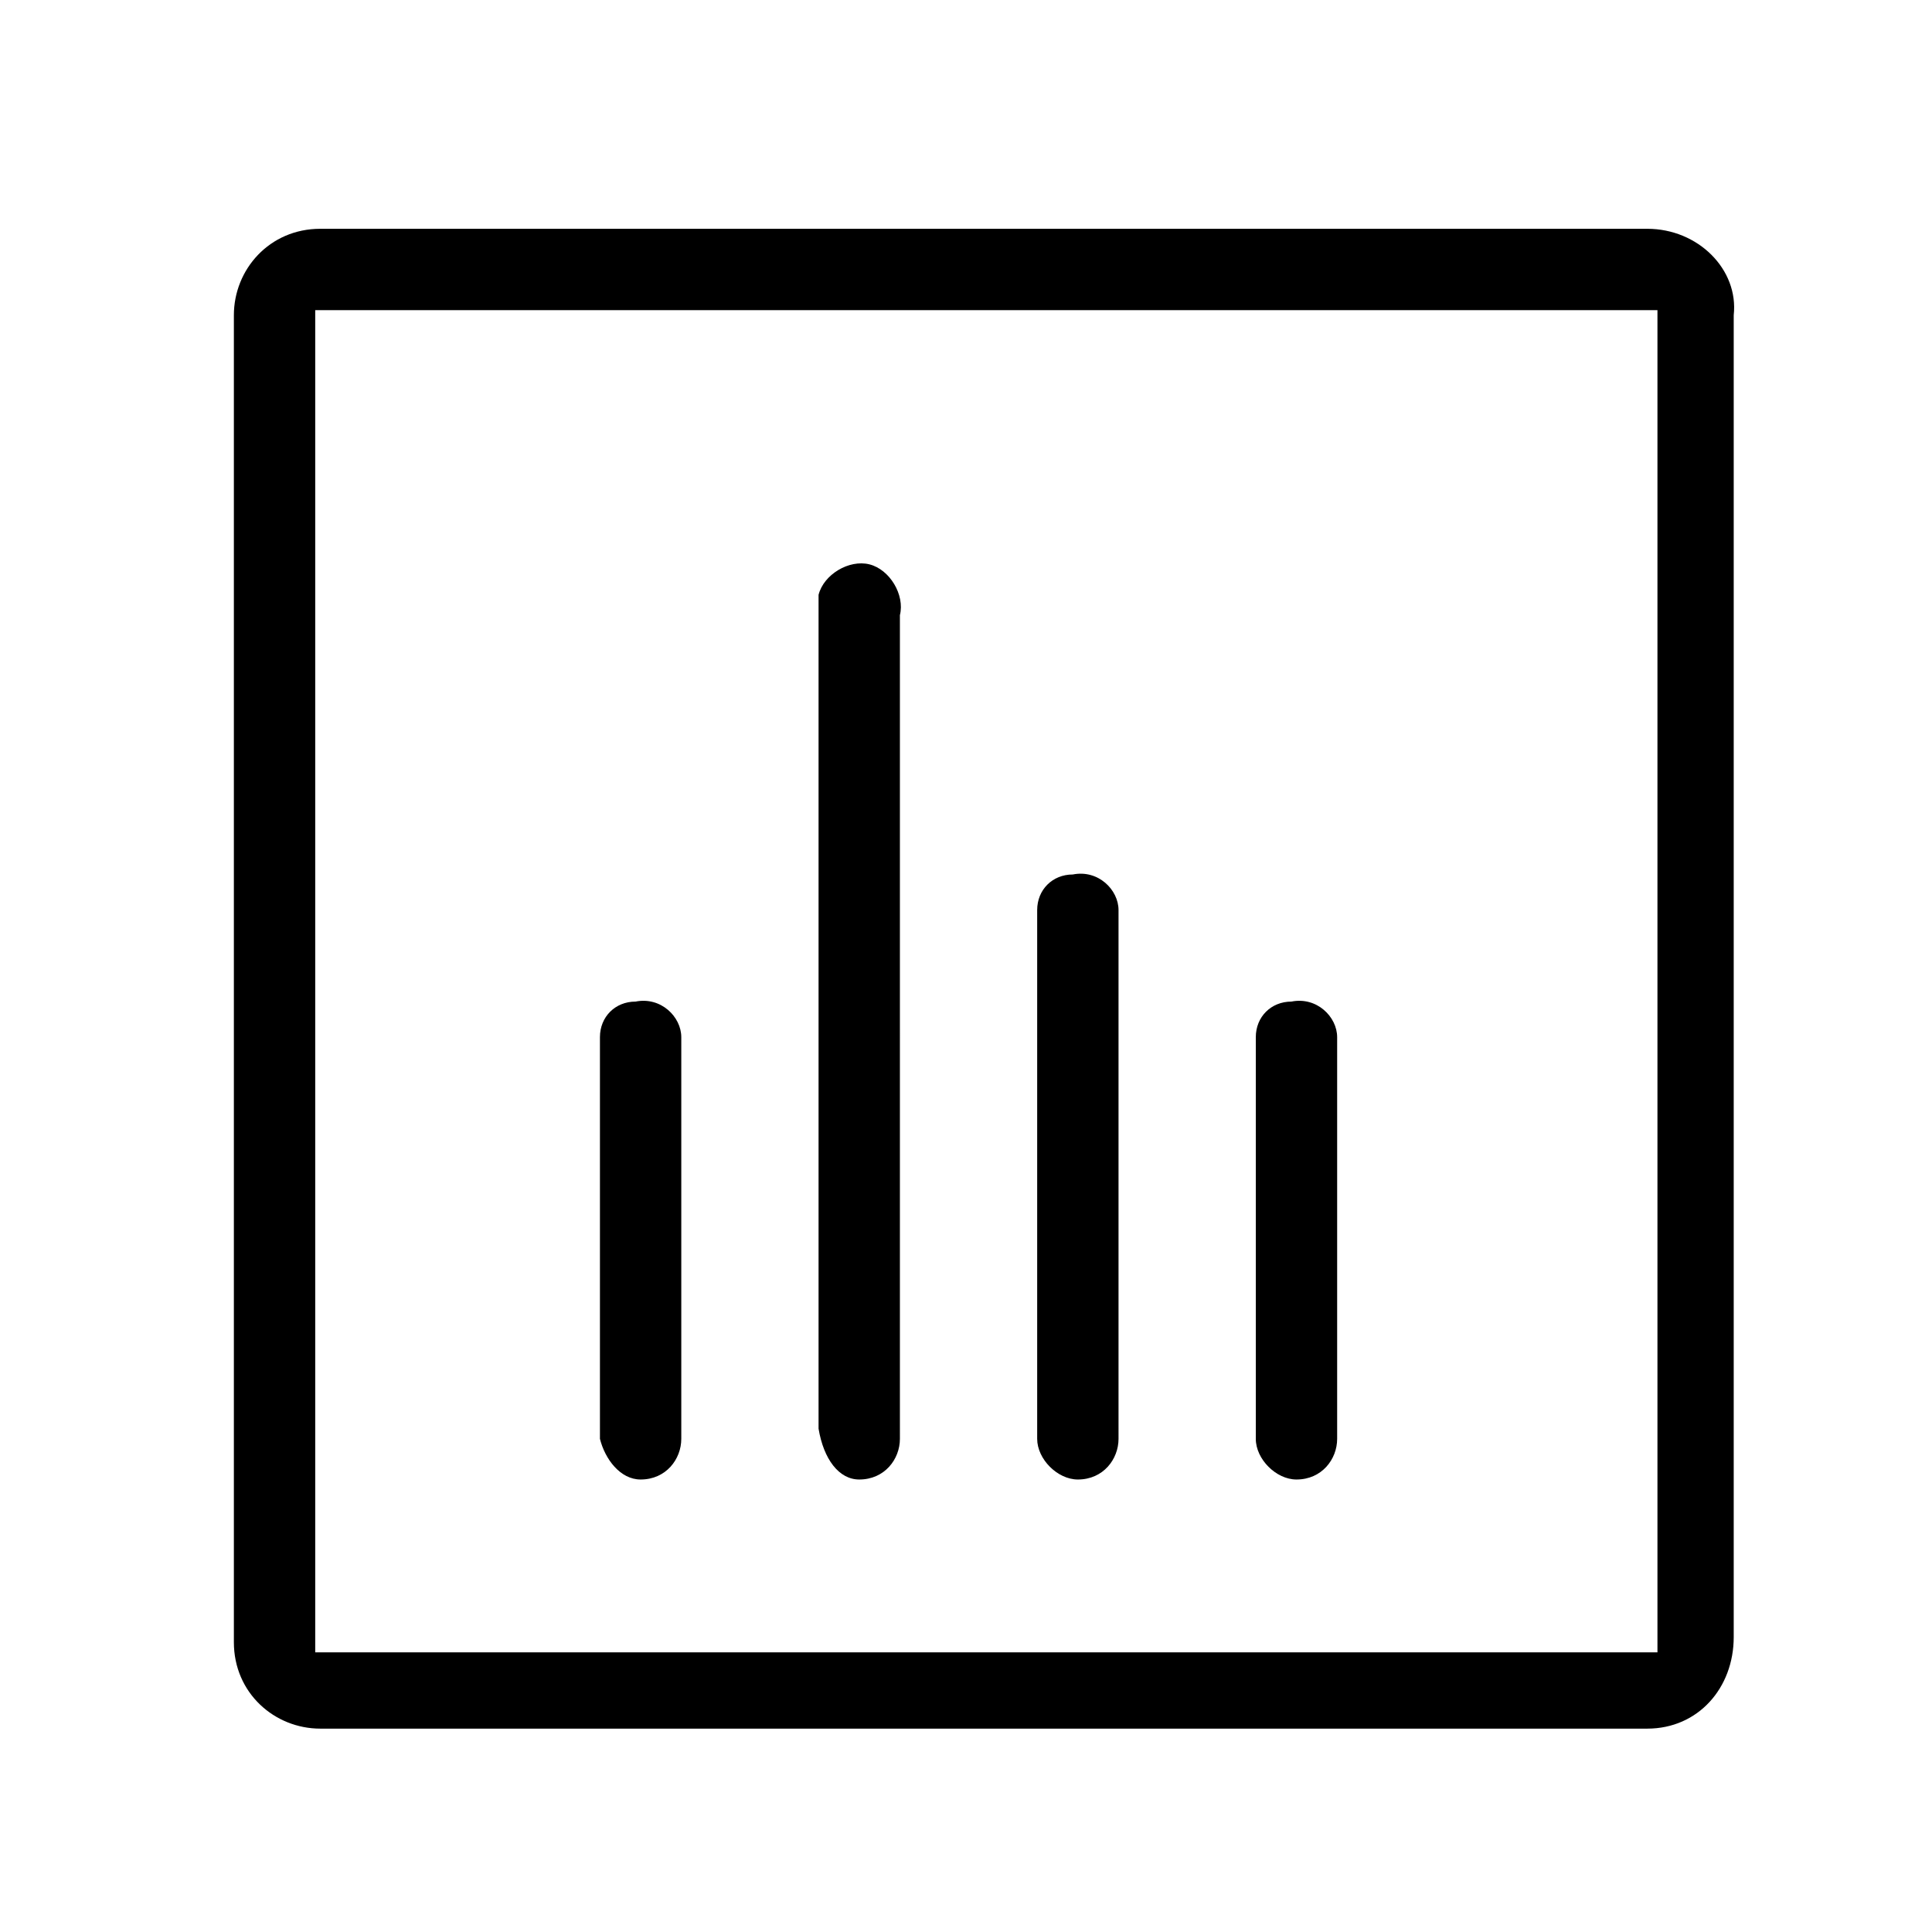 <?xml version="1.0" encoding="utf-8"?>
<!-- Generator: Adobe Illustrator 26.0.0, SVG Export Plug-In . SVG Version: 6.00 Build 0)  -->
<svg version="1.1" id="图层_1" xmlns="http://www.w3.org/2000/svg" xmlns:xlink="http://www.w3.org/1999/xlink" x="0px" y="0px"
	 viewBox="0 0 38 38" style="enable-background:new 0 0 38 38;" xml:space="preserve">
<g>
	<path d="M32.4,4.5H6.3c-1,0-1.7,0.8-1.7,1.7v26.1c0,1,0.8,1.7,1.7,1.7h26.1c1,0,1.7-0.8,1.7-1.8V6.2C34.2,5.3,33.4,4.5,32.4,4.5z
		 M32.6,32.5H6.2V6.1h26.4V32.5z M12.6,29.1C12.6,29.1,12.6,29.1,12.6,29.1L12.6,29.1c0.5,0,0.8-0.4,0.8-0.8v-7.9
		c0-0.4-0.4-0.8-0.9-0.7c-0.4,0-0.7,0.3-0.7,0.7v7.9C11.9,28.7,12.2,29.1,12.6,29.1z M25.5,29.1C25.5,29.1,25.5,29.1,25.5,29.1
		L25.5,29.1c0.5,0,0.8-0.4,0.8-0.8v-7.9c0-0.4-0.4-0.8-0.9-0.7c-0.4,0-0.7,0.3-0.7,0.7v7.9C24.7,28.7,25.1,29.1,25.5,29.1z
		 M21.2,29.1C21.2,29.1,21.2,29.1,21.2,29.1L21.2,29.1c0.5,0,0.8-0.4,0.8-0.8V17.9c0-0.4-0.4-0.8-0.9-0.7c-0.4,0-0.7,0.3-0.7,0.7
		v10.4C20.4,28.7,20.8,29.1,21.2,29.1z M16.9,29.1C16.9,29.1,16.9,29.1,16.9,29.1L16.9,29.1c0.5,0,0.8-0.4,0.8-0.8V12.1
		c0.1-0.4-0.2-0.9-0.6-1c-0.4-0.1-0.9,0.2-1,0.6c0,0.1,0,0.2,0,0.2c0,0,0,0.1,0,0.1v16.1C16.2,28.7,16.5,29.1,16.9,29.1z"/>
</g>
</svg>
